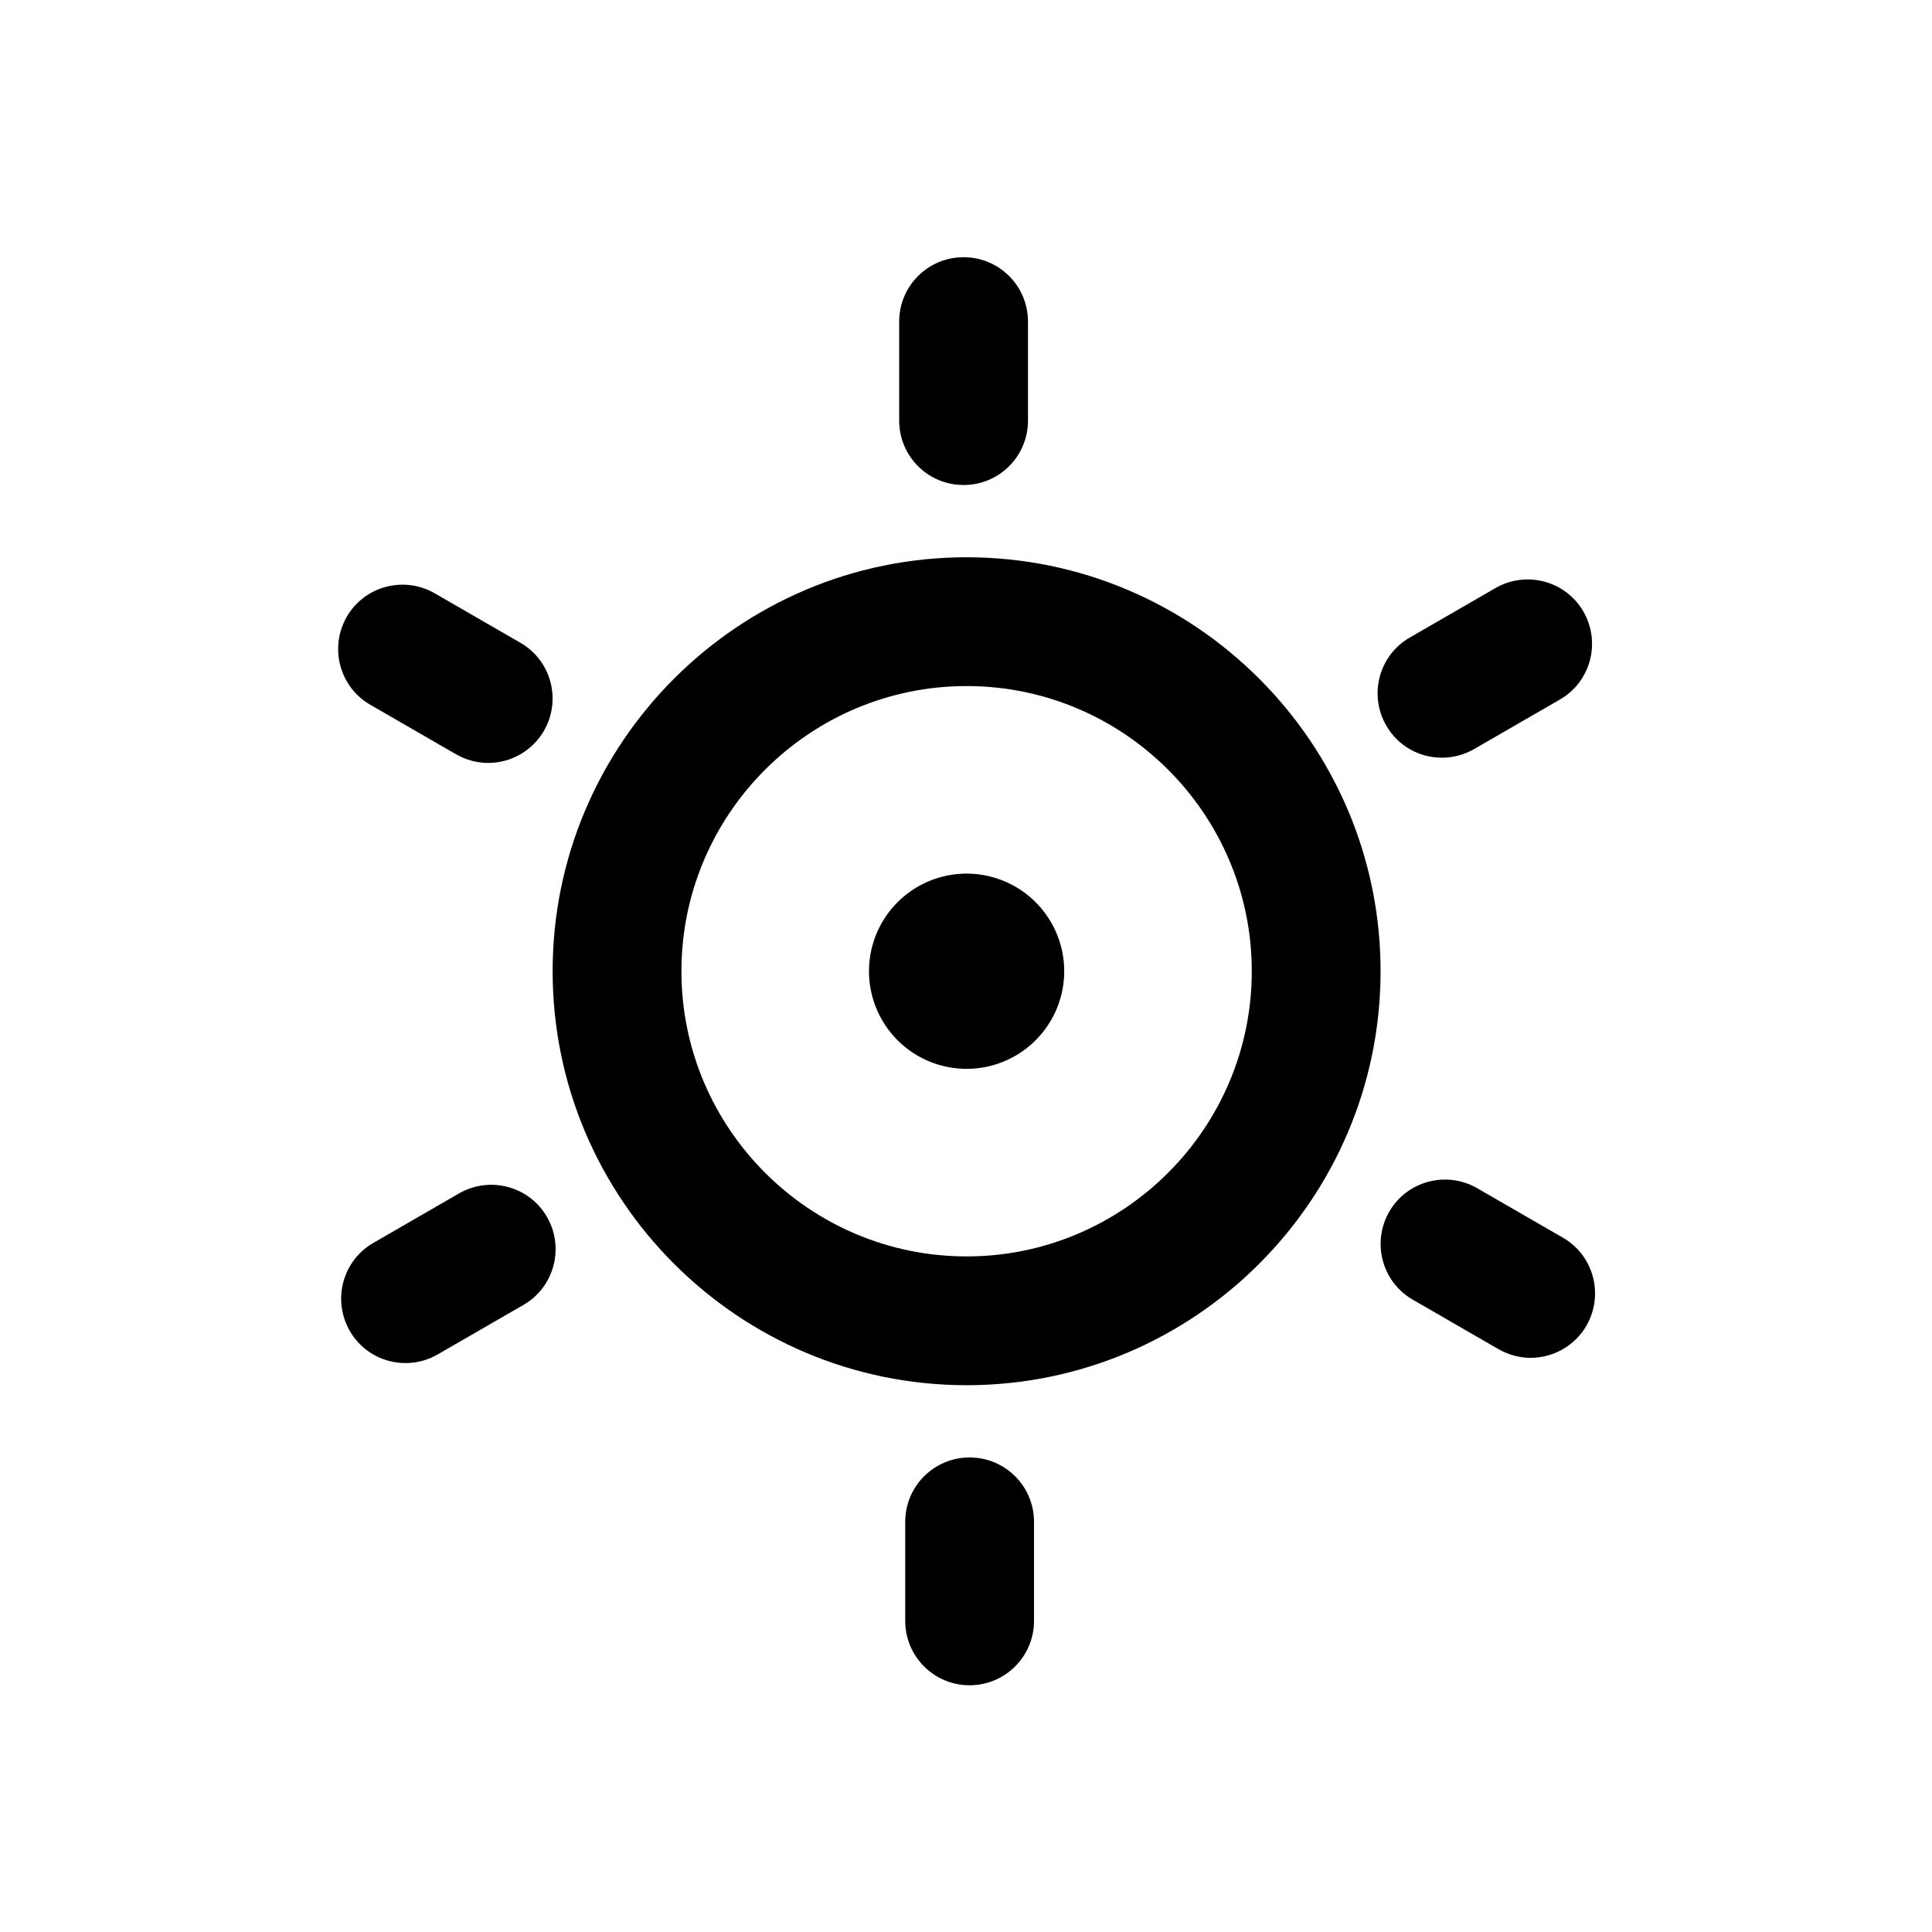 <?xml version="1.0" standalone="no"?><!DOCTYPE svg PUBLIC "-//W3C//DTD SVG 1.1//EN" "http://www.w3.org/Graphics/SVG/1.1/DTD/svg11.dtd"><svg t="1595518473864" class="icon" viewBox="0 0 1024 1024" version="1.1" xmlns="http://www.w3.org/2000/svg" p-id="5049" xmlns:xlink="http://www.w3.org/1999/xlink" width="32" height="32"><defs><style type="text/css"></style></defs><path d="M512.32 734.187c-120.96 0-219.413-98.453-219.413-219.413s98.453-219.413 219.413-219.413c120.96 0 219.413 98.453 219.413 219.413s-98.453 219.413-219.413 219.413z m0-370.56c-83.307 0-151.147 67.84-151.147 151.147s67.84 151.147 151.147 151.147S663.467 598.08 663.467 514.773s-67.84-151.147-151.147-151.147z" p-id="5050"></path><path d="M512.32 514.773m-51.733 0a51.733 51.733 0 1 0 103.467 0 51.733 51.733 0 1 0-103.467 0Z" p-id="5051"></path><path d="M510.72 257.067c-18.88 0-34.133-15.253-34.133-34.133v-52.48c0-18.88 15.253-34.133 34.133-34.133s34.133 15.253 34.133 34.133V222.933c0 18.88-15.253 34.133-34.133 34.133zM258.773 404.373c-5.76 0-11.627-1.493-17.067-4.587L196.267 373.547c-16.32-9.387-21.867-30.293-12.48-46.613s30.293-21.867 46.613-12.48l45.44 26.24c16.32 9.387 21.867 30.293 12.48 46.613-6.293 10.88-17.813 17.067-29.547 17.067zM214.933 722.453c-11.84 0-23.253-6.08-29.547-17.067-9.387-16.32-3.84-37.227 12.48-46.613l45.44-26.24c16.32-9.387 37.227-3.84 46.613 12.48 9.387 16.32 3.84 37.227-12.48 46.613L232 717.867c-5.333 3.093-11.307 4.587-17.067 4.587zM513.92 893.227c-18.88 0-34.133-15.253-34.133-34.133v-52.48c0-18.88 15.253-34.133 34.133-34.133s34.133 15.253 34.133 34.133v52.48c0 18.773-15.253 34.133-34.133 34.133zM811.307 719.68c-5.76 0-11.627-1.493-17.067-4.587L748.8 688.853c-16.32-9.387-21.867-30.293-12.48-46.613 9.387-16.32 30.293-21.867 46.613-12.48l45.44 26.24c16.32 9.387 21.867 30.293 12.48 46.613-6.293 10.88-17.813 17.067-29.547 17.067zM764.267 401.6c-11.84 0-23.253-6.08-29.547-17.067-9.387-16.32-3.84-37.227 12.48-46.613l45.44-26.24c16.32-9.387 37.227-3.84 46.613 12.48 9.387 16.32 3.84 37.227-12.48 46.613l-45.44 26.24c-5.44 3.093-11.307 4.587-17.067 4.587z" p-id="5052"></path></svg>